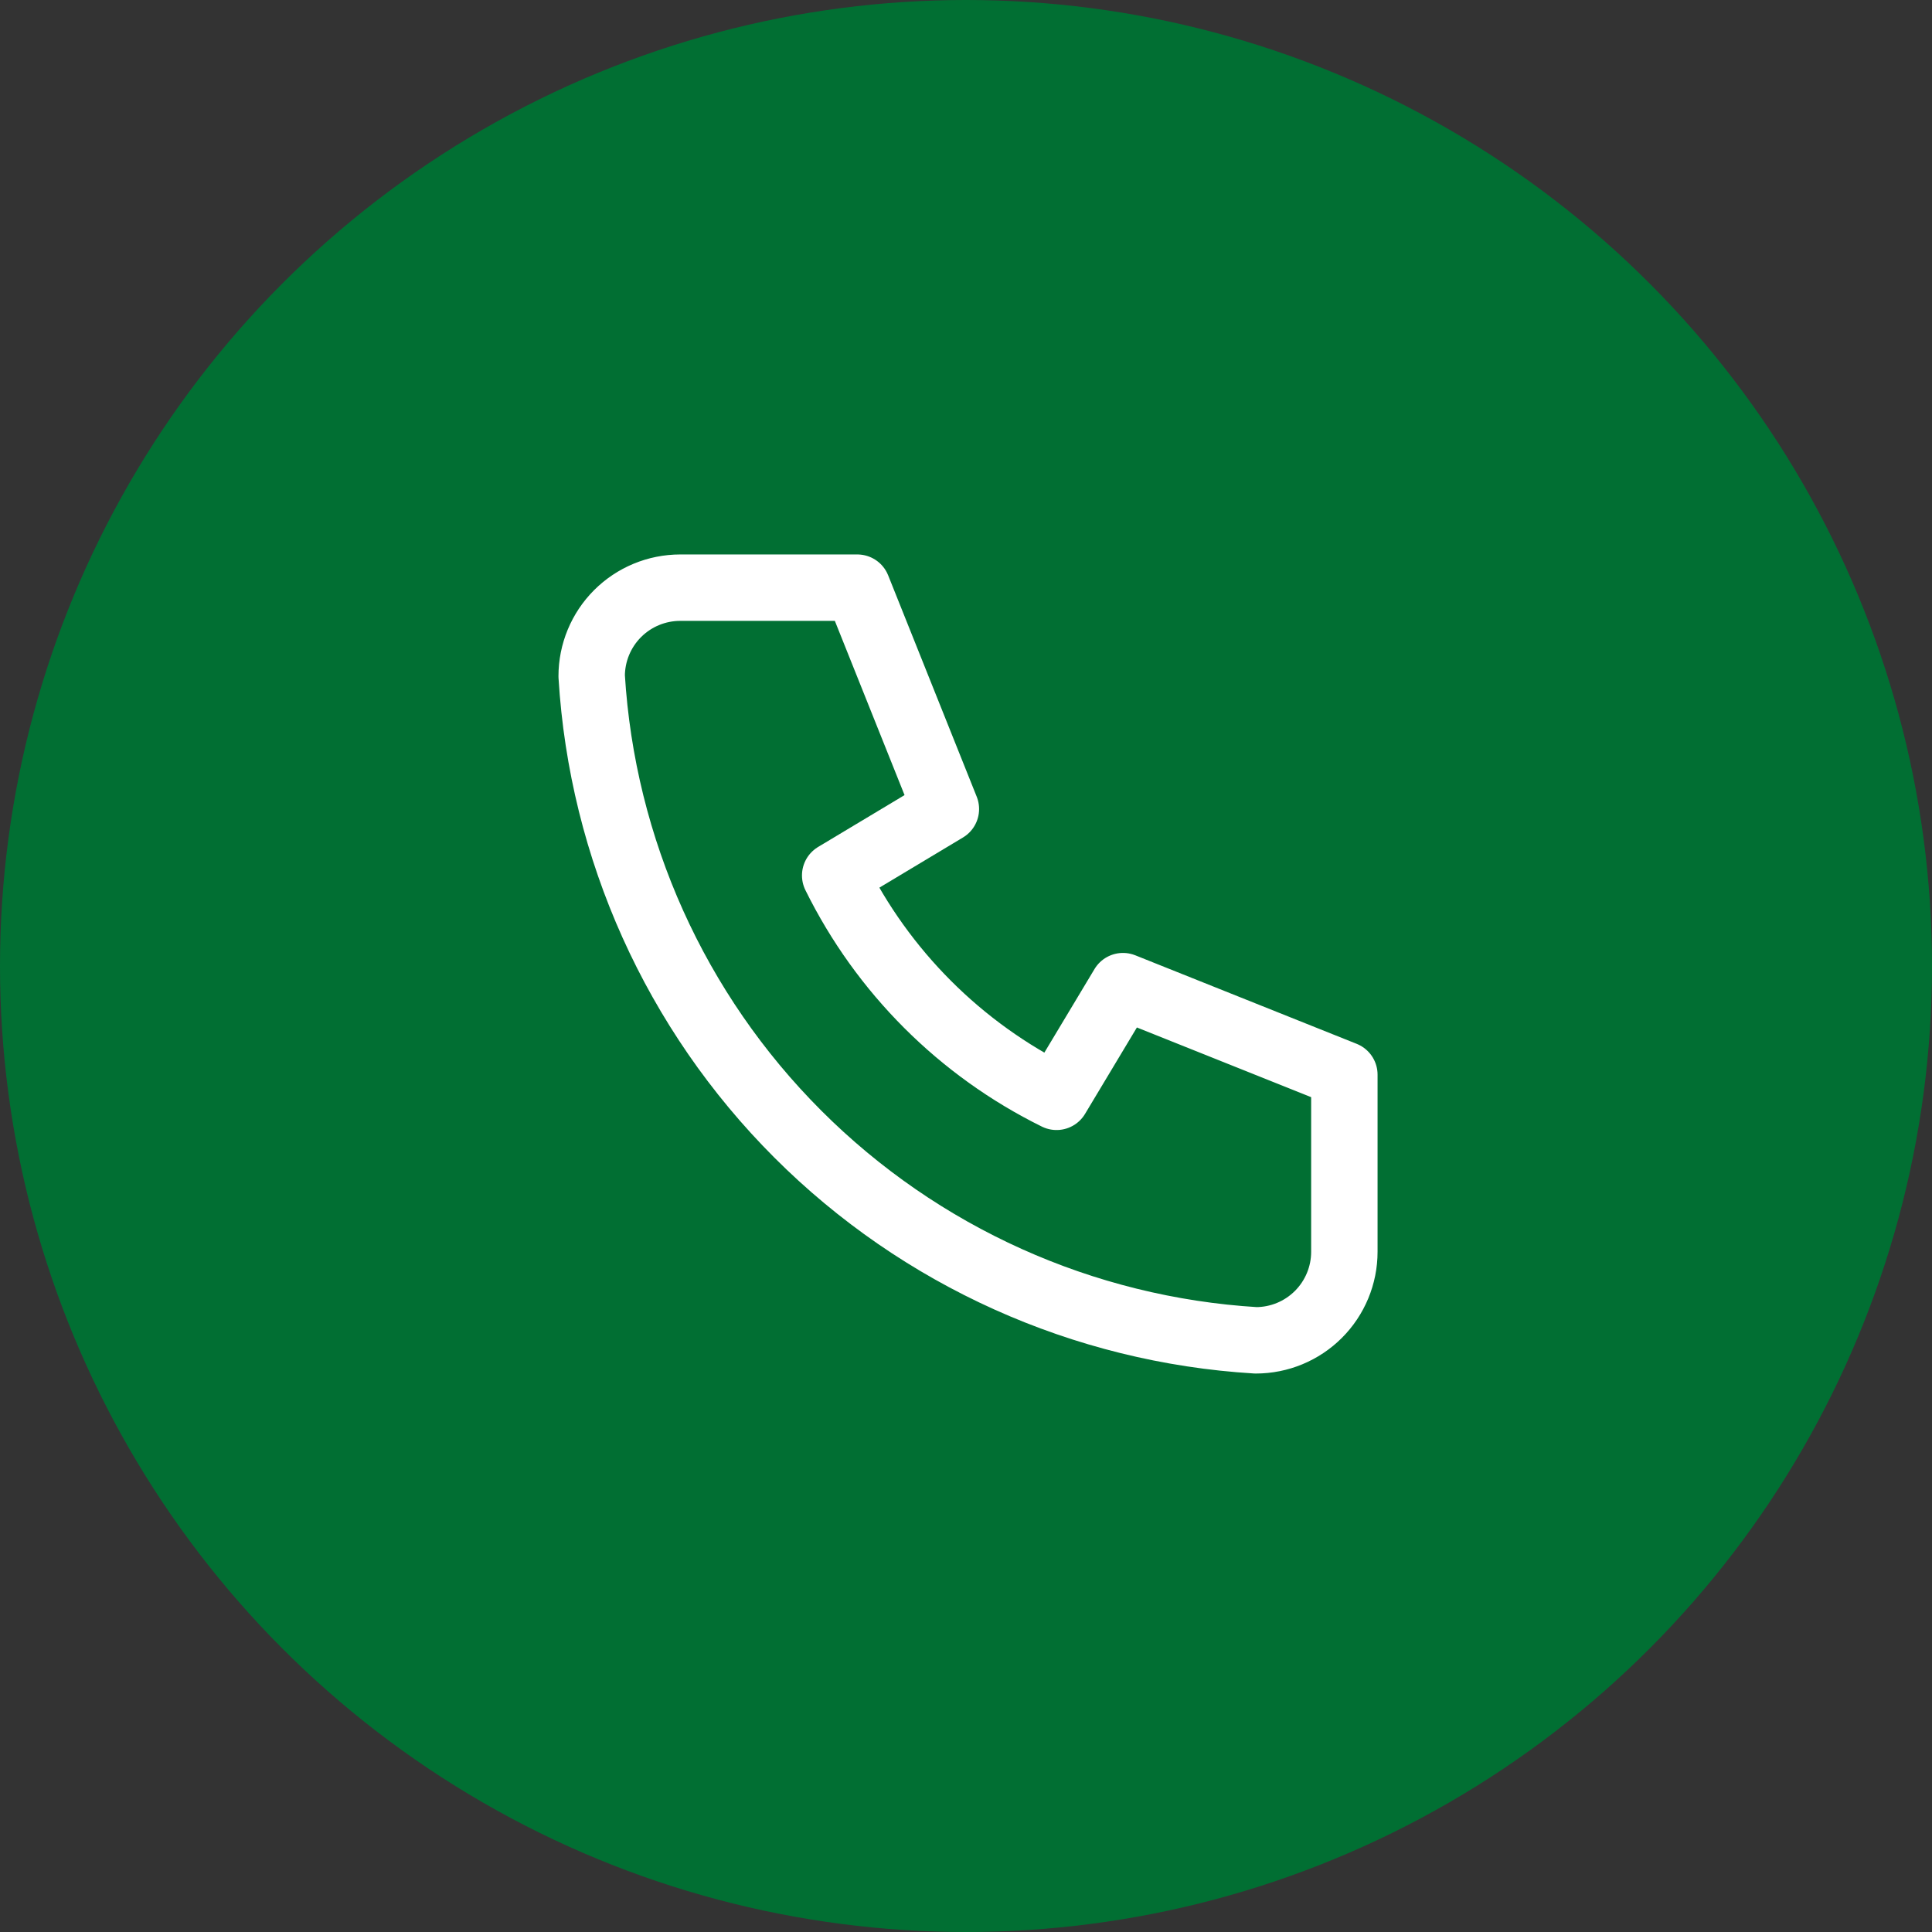 <svg width="80" height="80" viewBox="0 0 80 80" fill="none" xmlns="http://www.w3.org/2000/svg">
<rect x="0" y="0" width="80" height="80" fill="#333333" stroke="none"/>
<circle cx="40" cy="40" r="40" fill="#016F33"/>
<path d="M28.167 24.334H35.5L39.167 33.5L34.583 36.25C36.547 40.231 39.769 43.453 43.75 45.417L46.5 40.834L55.667 44.5V51.834C55.667 52.806 55.28 53.739 54.593 54.426C53.905 55.114 52.972 55.5 52 55.5C44.849 55.066 38.104 52.029 33.038 46.963C27.971 41.897 24.935 35.151 24.5 28C24.5 27.028 24.886 26.095 25.574 25.407C26.262 24.72 27.194 24.334 28.167 24.334" stroke="white" stroke-width="2.75" stroke-linecap="round" stroke-linejoin="round"/>
</svg>
